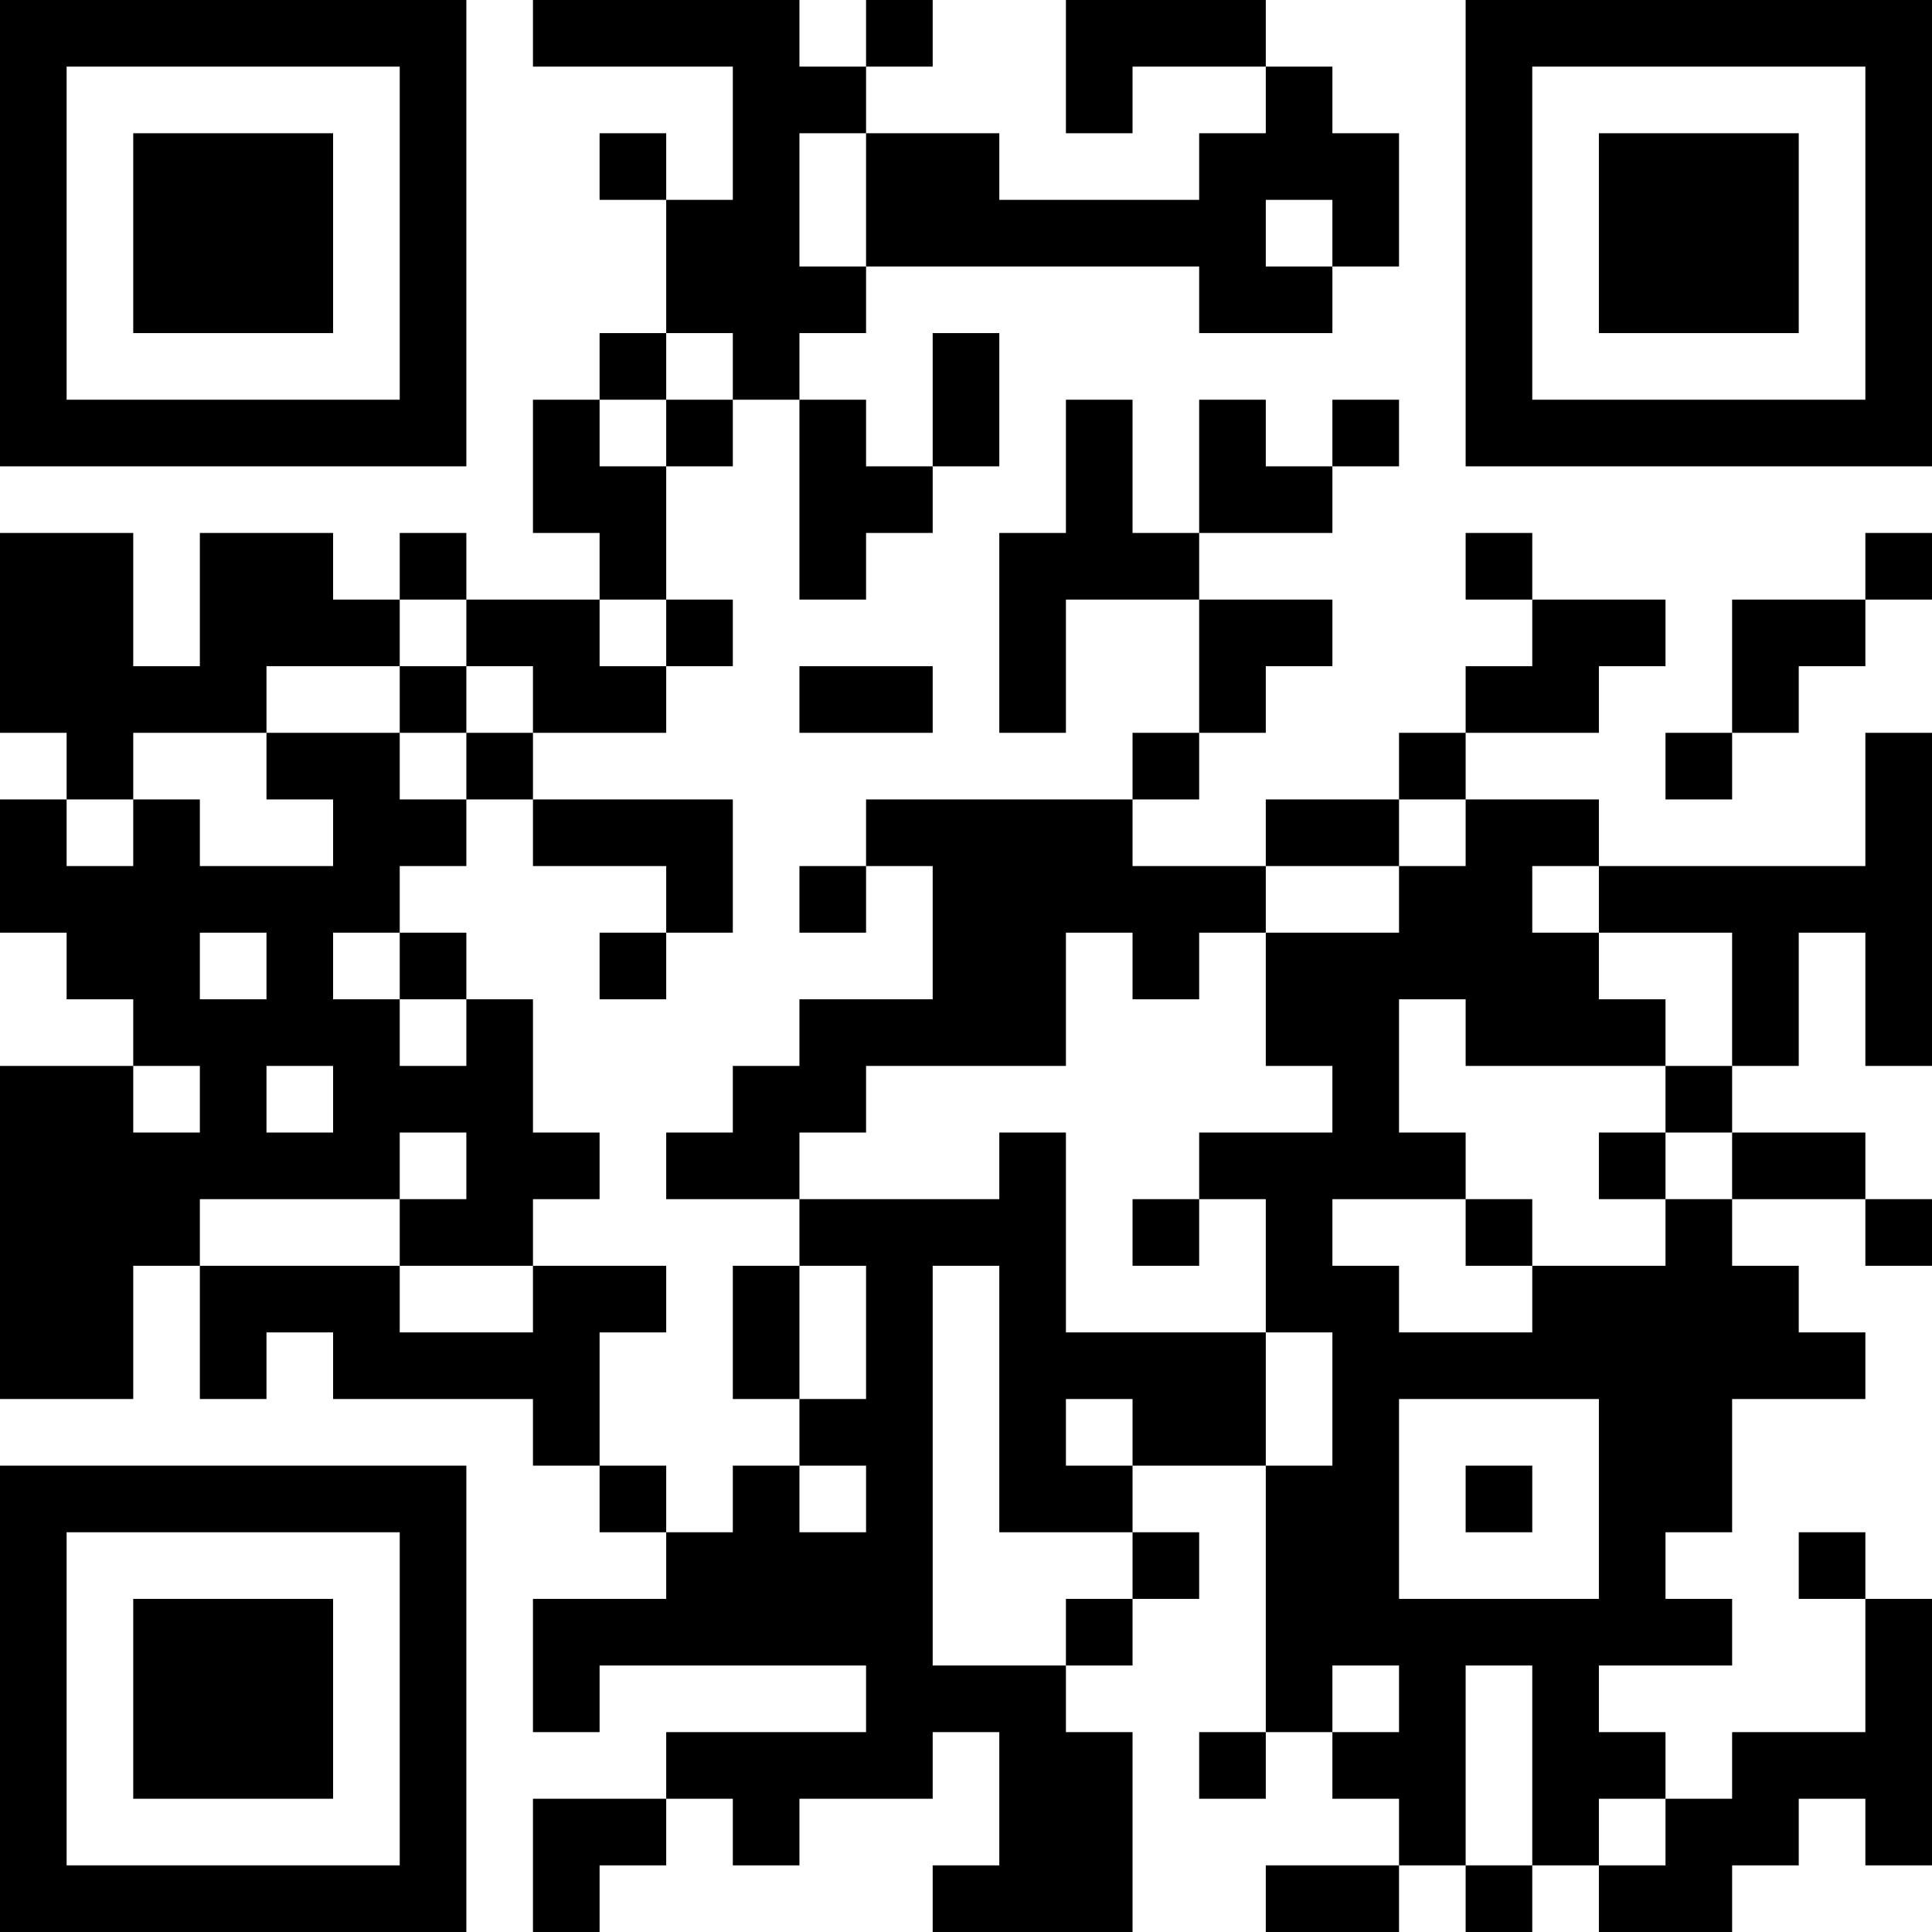<?xml version="1.0" encoding="UTF-8"?>
<svg xmlns="http://www.w3.org/2000/svg" version="1.1" width="400" height="400" viewBox="0 0 400 400"><rect x="0" y="0" width="400" height="400" fill="#ffffff"/><g transform="scale(13.793)"><g transform="translate(0,0)"><path fill-rule="evenodd" d="M8 0L8 1L11 1L11 3L10 3L10 2L9 2L9 3L10 3L10 5L9 5L9 6L8 6L8 8L9 8L9 9L7 9L7 8L6 8L6 9L5 9L5 8L3 8L3 10L2 10L2 8L0 8L0 11L1 11L1 12L0 12L0 14L1 14L1 15L2 15L2 16L0 16L0 21L2 21L2 19L3 19L3 21L4 21L4 20L5 20L5 21L8 21L8 22L9 22L9 23L10 23L10 24L8 24L8 26L9 26L9 25L13 25L13 26L10 26L10 27L8 27L8 29L9 29L9 28L10 28L10 27L11 27L11 28L12 28L12 27L14 27L14 26L15 26L15 28L14 28L14 29L17 29L17 26L16 26L16 25L17 25L17 24L18 24L18 23L17 23L17 22L19 22L19 26L18 26L18 27L19 27L19 26L20 26L20 27L21 27L21 28L19 28L19 29L21 29L21 28L22 28L22 29L23 29L23 28L24 28L24 29L26 29L26 28L27 28L27 27L28 27L28 28L29 28L29 24L28 24L28 23L27 23L27 24L28 24L28 26L26 26L26 27L25 27L25 26L24 26L24 25L26 25L26 24L25 24L25 23L26 23L26 21L28 21L28 20L27 20L27 19L26 19L26 18L28 18L28 19L29 19L29 18L28 18L28 17L26 17L26 16L27 16L27 14L28 14L28 16L29 16L29 11L28 11L28 13L24 13L24 12L22 12L22 11L24 11L24 10L25 10L25 9L23 9L23 8L22 8L22 9L23 9L23 10L22 10L22 11L21 11L21 12L19 12L19 13L17 13L17 12L18 12L18 11L19 11L19 10L20 10L20 9L18 9L18 8L20 8L20 7L21 7L21 6L20 6L20 7L19 7L19 6L18 6L18 8L17 8L17 6L16 6L16 8L15 8L15 11L16 11L16 9L18 9L18 11L17 11L17 12L13 12L13 13L12 13L12 14L13 14L13 13L14 13L14 15L12 15L12 16L11 16L11 17L10 17L10 18L12 18L12 19L11 19L11 21L12 21L12 22L11 22L11 23L10 23L10 22L9 22L9 20L10 20L10 19L8 19L8 18L9 18L9 17L8 17L8 15L7 15L7 14L6 14L6 13L7 13L7 12L8 12L8 13L10 13L10 14L9 14L9 15L10 15L10 14L11 14L11 12L8 12L8 11L10 11L10 10L11 10L11 9L10 9L10 7L11 7L11 6L12 6L12 9L13 9L13 8L14 8L14 7L15 7L15 5L14 5L14 7L13 7L13 6L12 6L12 5L13 5L13 4L18 4L18 5L20 5L20 4L21 4L21 2L20 2L20 1L19 1L19 0L16 0L16 2L17 2L17 1L19 1L19 2L18 2L18 3L15 3L15 2L13 2L13 1L14 1L14 0L13 0L13 1L12 1L12 0ZM12 2L12 4L13 4L13 2ZM19 3L19 4L20 4L20 3ZM10 5L10 6L9 6L9 7L10 7L10 6L11 6L11 5ZM28 8L28 9L26 9L26 11L25 11L25 12L26 12L26 11L27 11L27 10L28 10L28 9L29 9L29 8ZM6 9L6 10L4 10L4 11L2 11L2 12L1 12L1 13L2 13L2 12L3 12L3 13L5 13L5 12L4 12L4 11L6 11L6 12L7 12L7 11L8 11L8 10L7 10L7 9ZM9 9L9 10L10 10L10 9ZM6 10L6 11L7 11L7 10ZM12 10L12 11L14 11L14 10ZM21 12L21 13L19 13L19 14L18 14L18 15L17 15L17 14L16 14L16 16L13 16L13 17L12 17L12 18L15 18L15 17L16 17L16 20L19 20L19 22L20 22L20 20L19 20L19 18L18 18L18 17L20 17L20 16L19 16L19 14L21 14L21 13L22 13L22 12ZM23 13L23 14L24 14L24 15L25 15L25 16L22 16L22 15L21 15L21 17L22 17L22 18L20 18L20 19L21 19L21 20L23 20L23 19L25 19L25 18L26 18L26 17L25 17L25 16L26 16L26 14L24 14L24 13ZM3 14L3 15L4 15L4 14ZM5 14L5 15L6 15L6 16L7 16L7 15L6 15L6 14ZM2 16L2 17L3 17L3 16ZM4 16L4 17L5 17L5 16ZM6 17L6 18L3 18L3 19L6 19L6 20L8 20L8 19L6 19L6 18L7 18L7 17ZM24 17L24 18L25 18L25 17ZM17 18L17 19L18 19L18 18ZM22 18L22 19L23 19L23 18ZM12 19L12 21L13 21L13 19ZM14 19L14 25L16 25L16 24L17 24L17 23L15 23L15 19ZM16 21L16 22L17 22L17 21ZM21 21L21 24L24 24L24 21ZM12 22L12 23L13 23L13 22ZM22 22L22 23L23 23L23 22ZM20 25L20 26L21 26L21 25ZM22 25L22 28L23 28L23 25ZM24 27L24 28L25 28L25 27ZM0 0L0 7L7 7L7 0ZM1 1L1 6L6 6L6 1ZM2 2L2 5L5 5L5 2ZM22 0L22 7L29 7L29 0ZM23 1L23 6L28 6L28 1ZM24 2L24 5L27 5L27 2ZM0 22L0 29L7 29L7 22ZM1 23L1 28L6 28L6 23ZM2 24L2 27L5 27L5 24Z" fill="#000000"/></g></g></svg>
